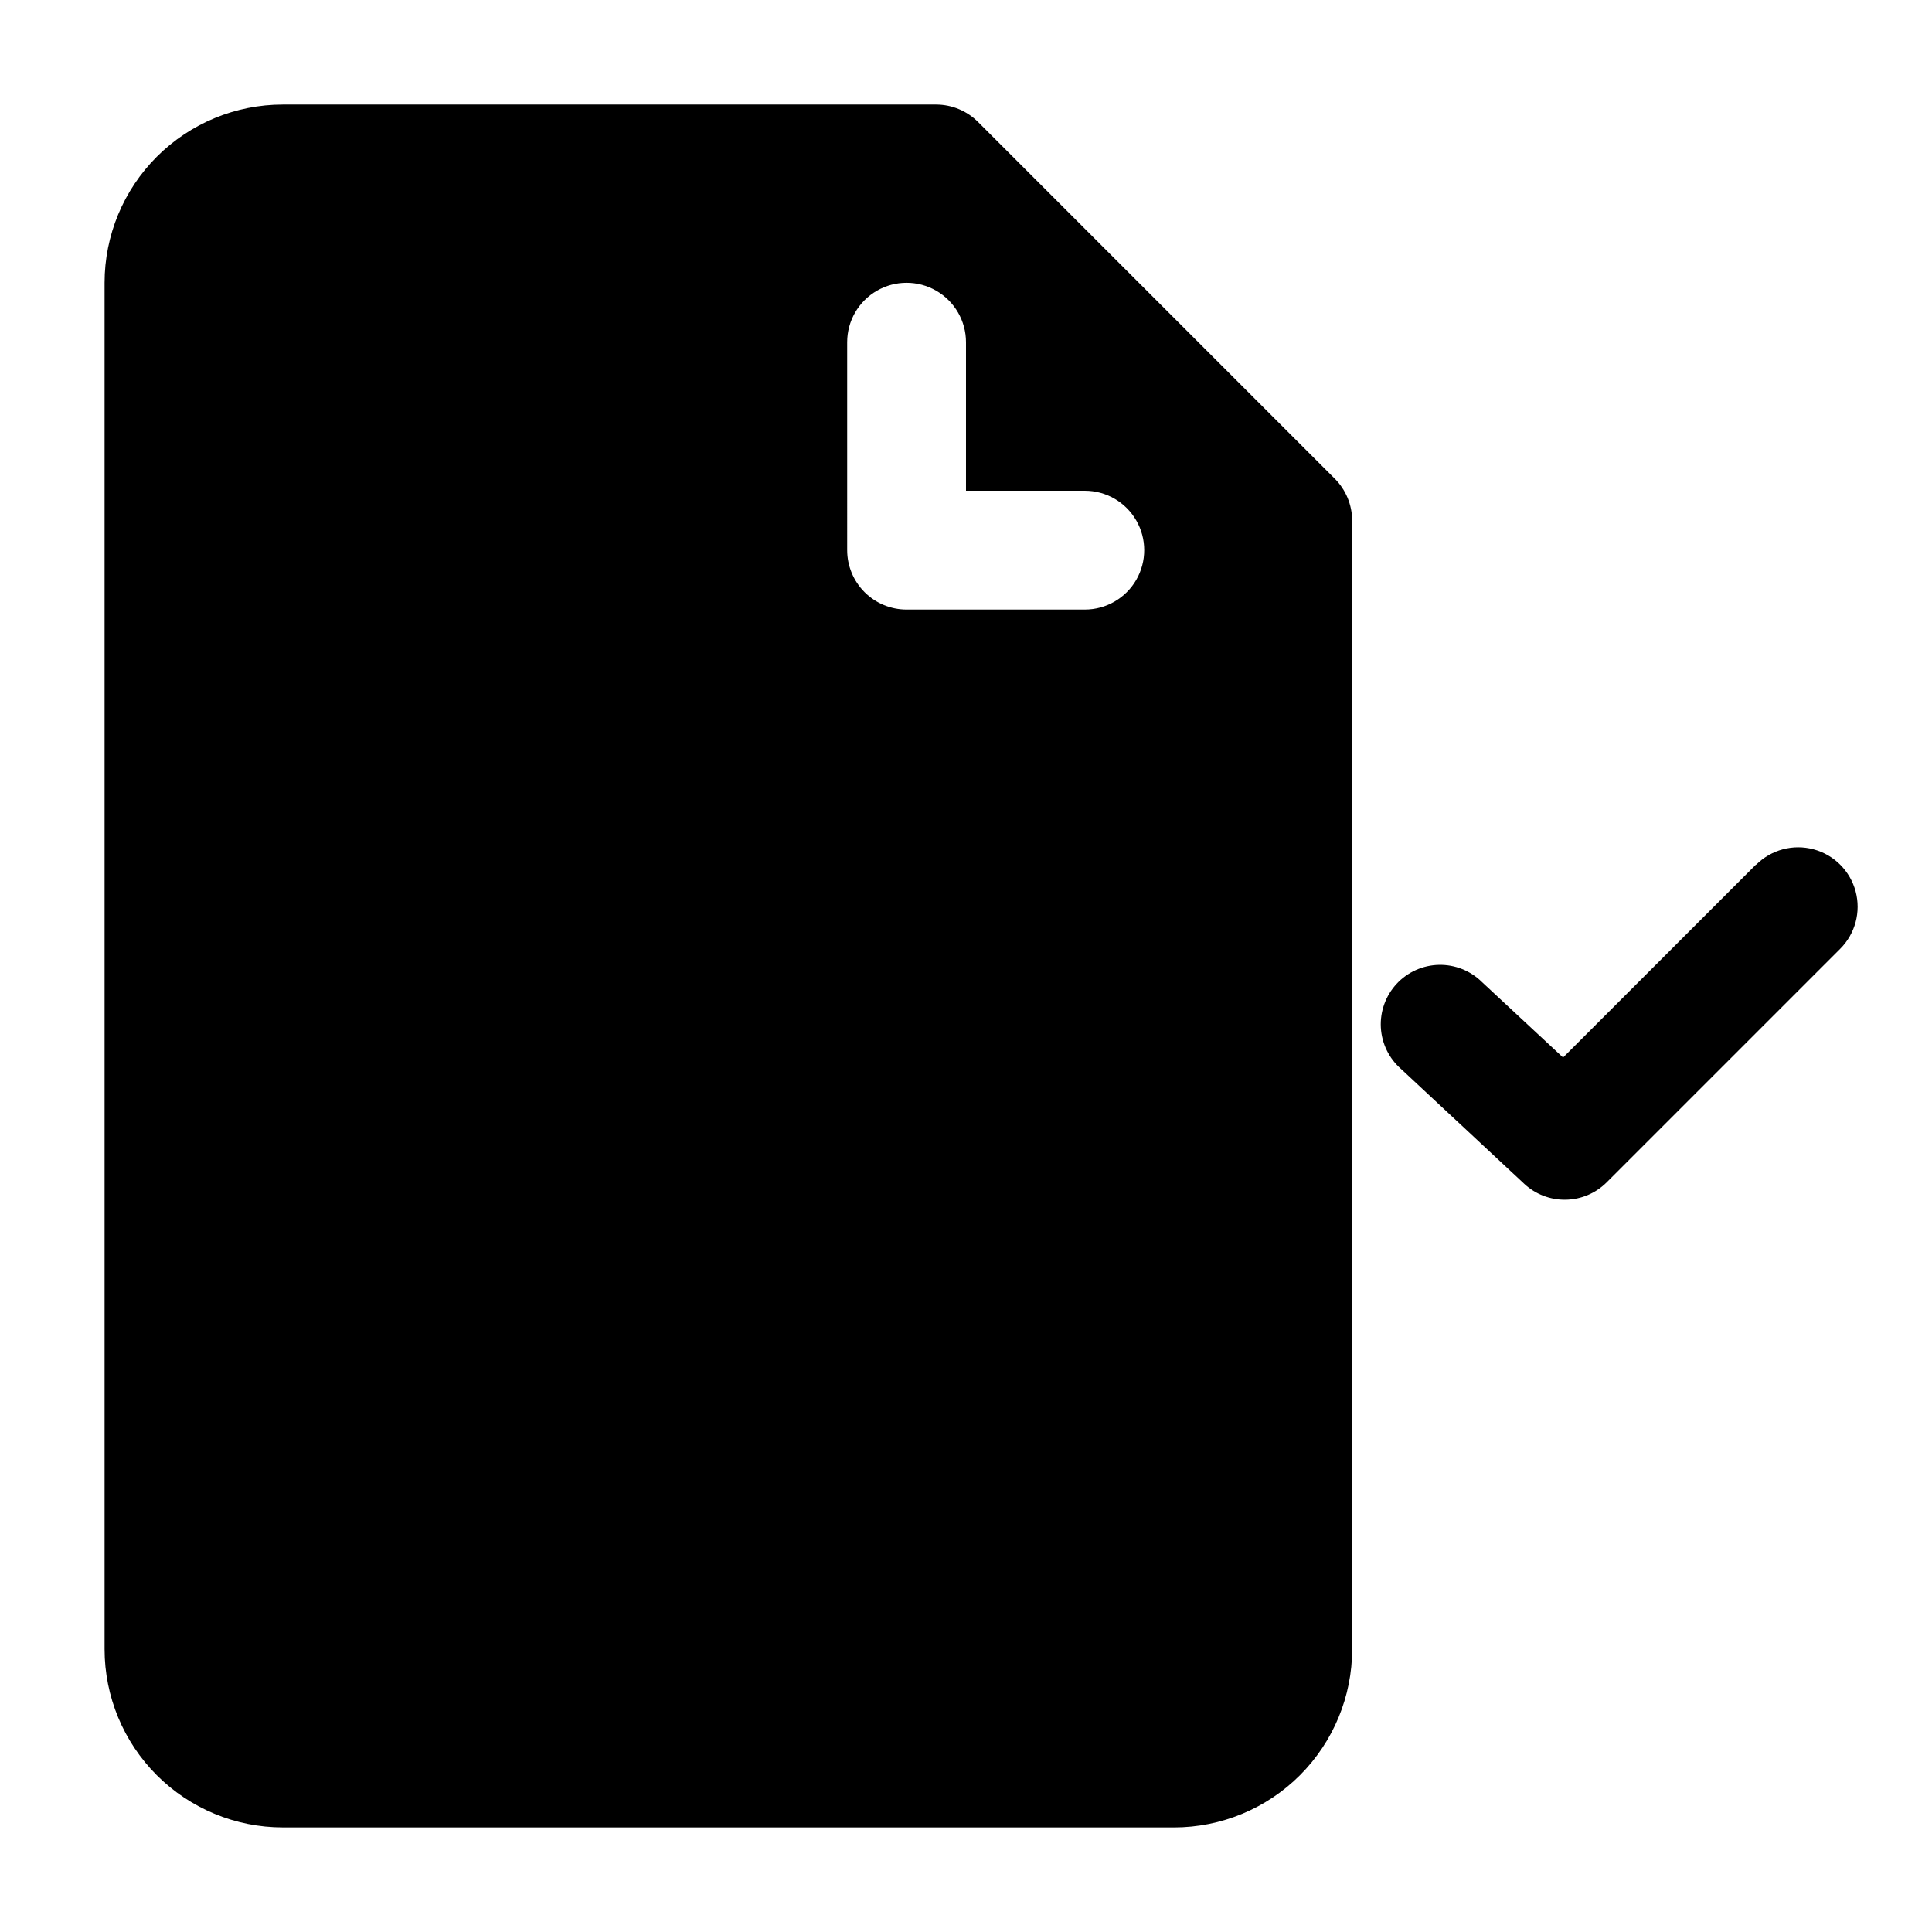 <?xml version="1.0" encoding="UTF-8"?>
<!-- Uploaded to: SVG Repo, www.svgrepo.com, Generator: SVG Repo Mixer Tools -->
<svg fill="#000000" width="800px" height="800px" version="1.1" viewBox="144 144 512 512" xmlns="http://www.w3.org/2000/svg">
 <g>
  <path d="m218.94 628.29h236.16c12.527 0 24.543-4.977 33.398-13.836 8.859-8.859 13.836-20.871 13.836-33.398v-299.14c-0.02-4.168-1.688-8.16-4.644-11.098l-94.465-94.465c-2.941-2.957-6.93-4.629-11.102-4.644h-173.18c-12.527 0-24.539 4.977-33.398 13.832-8.855 8.859-13.832 20.871-13.832 33.398v362.11c0 12.527 4.977 24.539 13.832 33.398 8.859 8.859 20.871 13.836 33.398 13.836zm149.57-393.6c0-5.625 3-10.824 7.871-13.637 4.871-2.812 10.871-2.812 15.742 0s7.875 8.012 7.875 13.637v39.359h31.488c5.625 0 10.82 3 13.633 7.871 2.812 4.871 2.812 10.871 0 15.746-2.812 4.871-8.008 7.871-13.633 7.871h-47.234c-4.176 0-8.18-1.66-11.133-4.613s-4.609-6.957-4.609-11.133z"/>
  <path d="m609.32 373.16-51.09 51.09-21.492-19.996c-3.027-3-7.144-4.644-11.406-4.555-4.266 0.09-8.309 1.902-11.211 5.027-2.898 3.125-4.41 7.293-4.184 11.551 0.23 4.258 2.172 8.242 5.391 11.039l32.59 30.387c2.984 2.785 6.938 4.305 11.02 4.231 4.086-0.074 7.981-1.73 10.863-4.621l61.875-61.875c3.981-3.981 5.535-9.781 4.078-15.219-1.457-5.434-5.703-9.68-11.141-11.137-5.434-1.457-11.234 0.098-15.215 4.078z"/>
 </g>
</svg>
